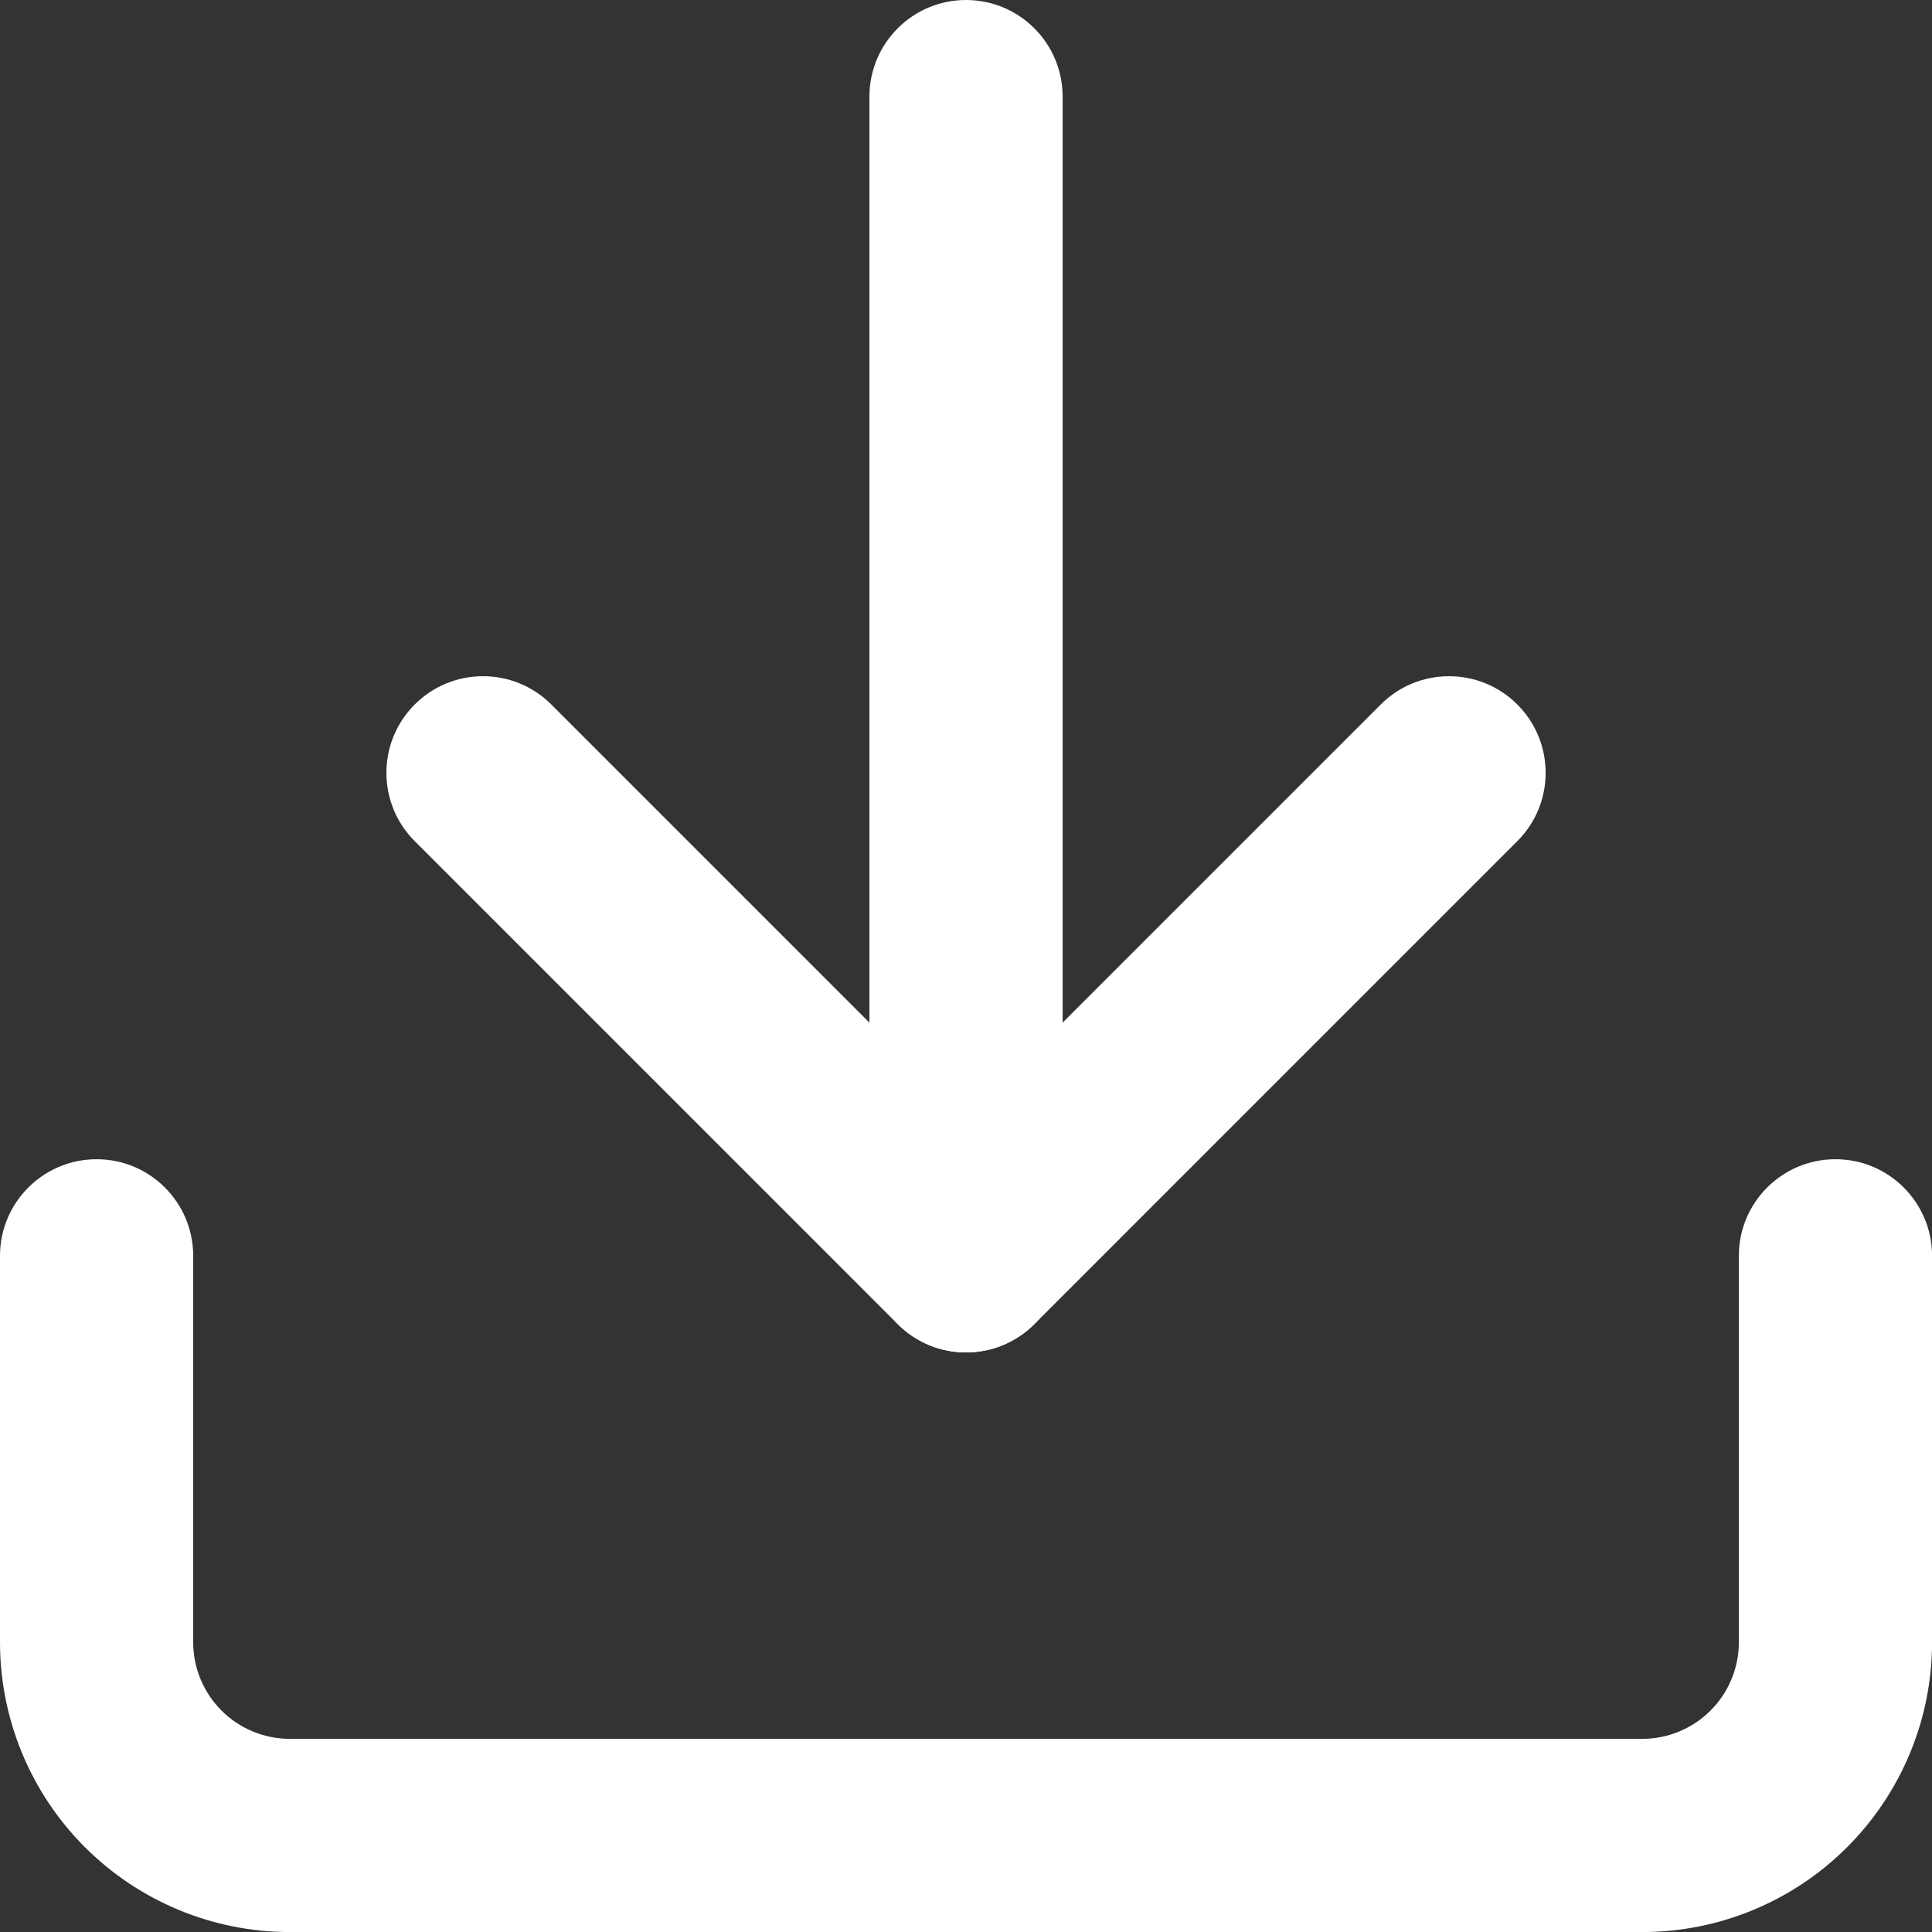 <?xml version="1.0" encoding="UTF-8"?> <svg xmlns="http://www.w3.org/2000/svg" width="72" height="72" viewBox="0 0 72 72" fill="none"><rect x="0" y="0" width="72" height="72" fill="#333333" stroke="none"/> <path fill-rule="evenodd" clip-rule="evenodd" d="M3.6 43.201C5.588 43.201 7.2 44.813 7.2 46.801V61.202C7.2 62.156 7.579 63.072 8.255 63.747C8.93 64.422 9.845 64.802 10.8 64.802H61.202C62.156 64.802 63.072 64.422 63.747 63.747C64.422 63.072 64.802 62.156 64.802 61.202V46.801C64.802 44.813 66.413 43.201 68.402 43.201C70.39 43.201 72.002 44.813 72.002 46.801V61.202C72.002 64.066 70.864 66.813 68.838 68.838C66.813 70.864 64.066 72.002 61.202 72.002H10.8C7.936 72.002 5.189 70.864 3.163 68.838C1.138 66.813 0 64.066 0 61.202V46.801C0 44.813 1.612 43.201 3.6 43.201Z" fill="white"></path> <path fill-rule="evenodd" clip-rule="evenodd" d="M15.455 26.255C16.861 24.849 19.14 24.849 20.546 26.255L36.001 41.71L51.456 26.255C52.862 24.849 55.141 24.849 56.547 26.255C57.953 27.661 57.953 29.94 56.547 31.346L38.547 49.347C37.141 50.753 34.861 50.753 33.455 49.347L15.455 31.346C14.049 29.94 14.049 27.661 15.455 26.255Z" fill="white"></path> <path fill-rule="evenodd" clip-rule="evenodd" d="M36.001 0C37.989 0 39.601 1.612 39.601 3.6V46.801C39.601 48.789 37.989 50.401 36.001 50.401C34.013 50.401 32.401 48.789 32.401 46.801V3.6C32.401 1.612 34.013 0 36.001 0Z" fill="white"></path> </svg> 